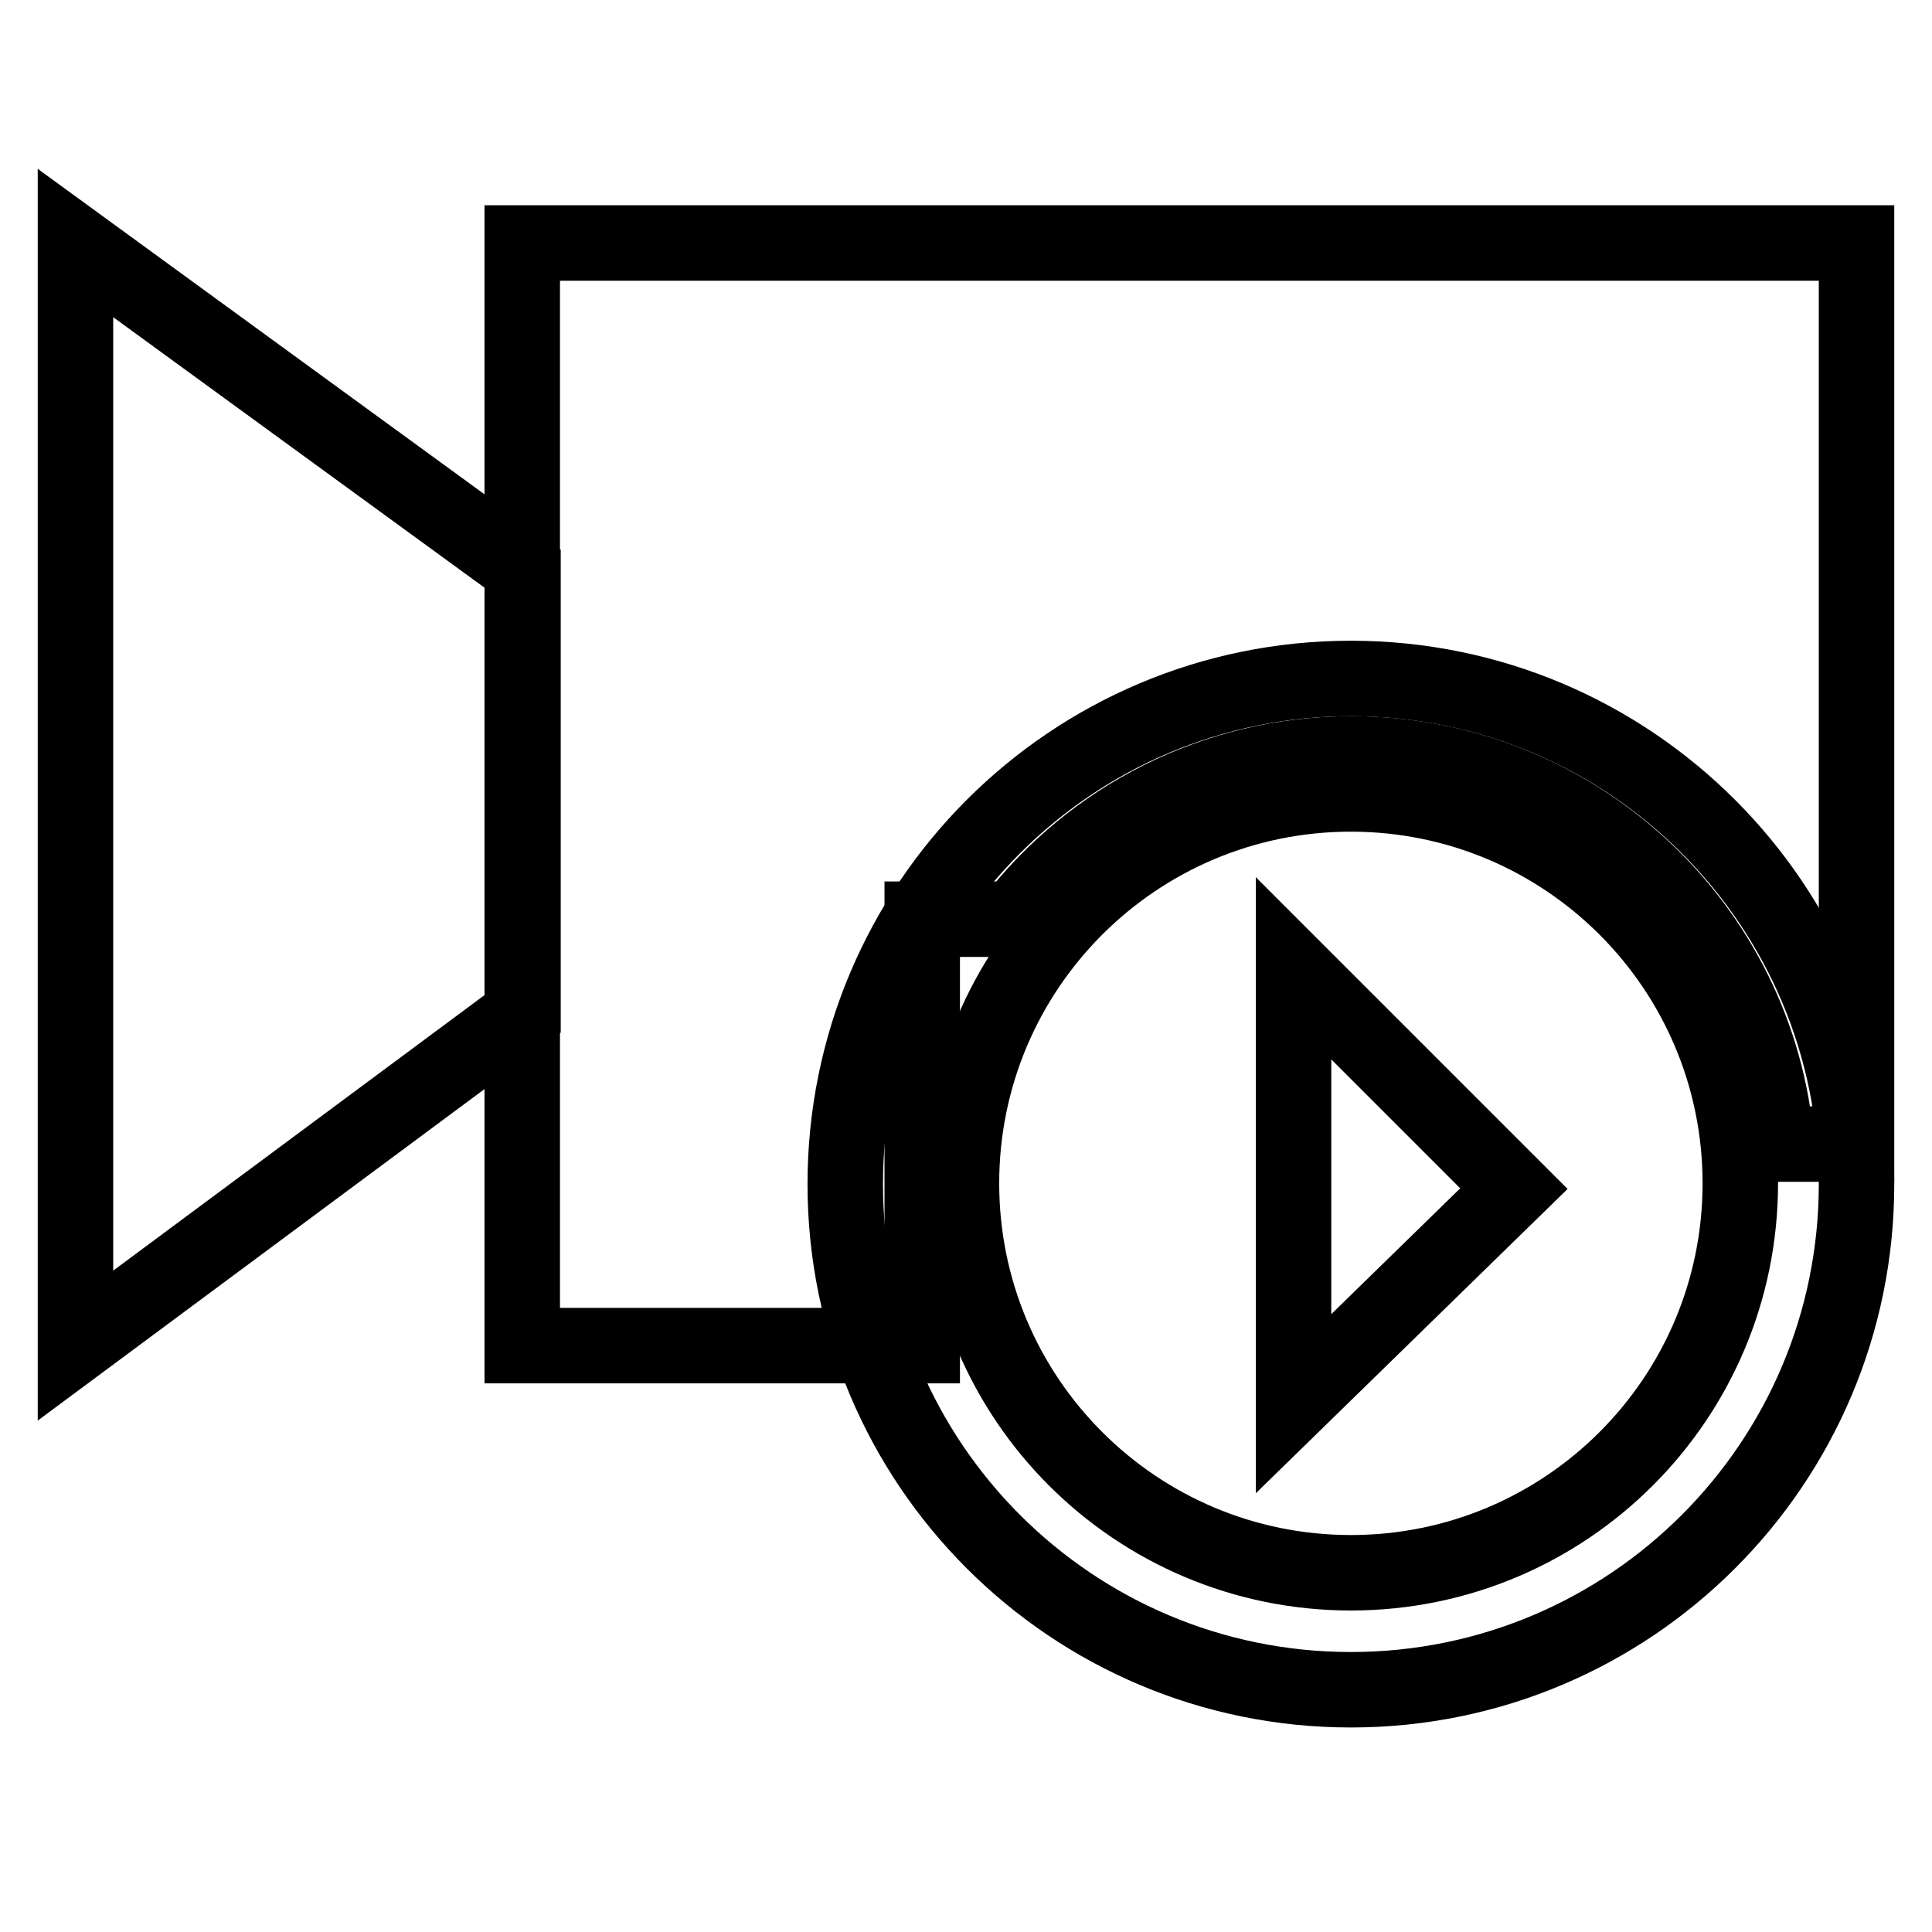 <?xml version="1.0" encoding="utf-8"?>
<!-- Svg Vector Icons : http://www.onlinewebfonts.com/icon -->
<!DOCTYPE svg PUBLIC "-//W3C//DTD SVG 1.1//EN" "http://www.w3.org/Graphics/SVG/1.1/DTD/svg11.dtd">
<svg version="1.1" xmlns="http://www.w3.org/2000/svg" xmlns:xlink="http://www.w3.org/1999/xlink" x="0px" y="0px" viewBox="0 0 256 256" enable-background="new 0 0 256 256" xml:space="preserve">
<g> <path stroke-width="10" fill-opacity="0" stroke="#000000"  d="M10,32.2l59.3,43.2v58.9l-59.3,44V32.2z M179,89.9c-37,0-67,30-67,67c0,37,30,67,67,67s67-30,67-67 C246,119.9,216,89.9,179,89.9L179,89.9z M179,208.4c-28.5,0-51.6-23.1-51.6-51.6c0-28.5,23.1-51.6,51.6-51.6 c28.5,0,51.6,23.1,51.6,51.6C230.6,185.3,207.5,208.4,179,208.4L179,208.4z"/> <path stroke-width="10" fill-opacity="0" stroke="#000000"  d="M171.4,128.3l29.2,29.2L171.4,186V128.3z"/> <path stroke-width="10" fill-opacity="0" stroke="#000000"  d="M246,32.2H69.2v146.1h53v-56.5h12.2c10.3-13.3,26.5-21.9,44.7-21.9c29.6,0,53.9,22.8,56.3,51.7H246V32.2z" /></g>
</svg>